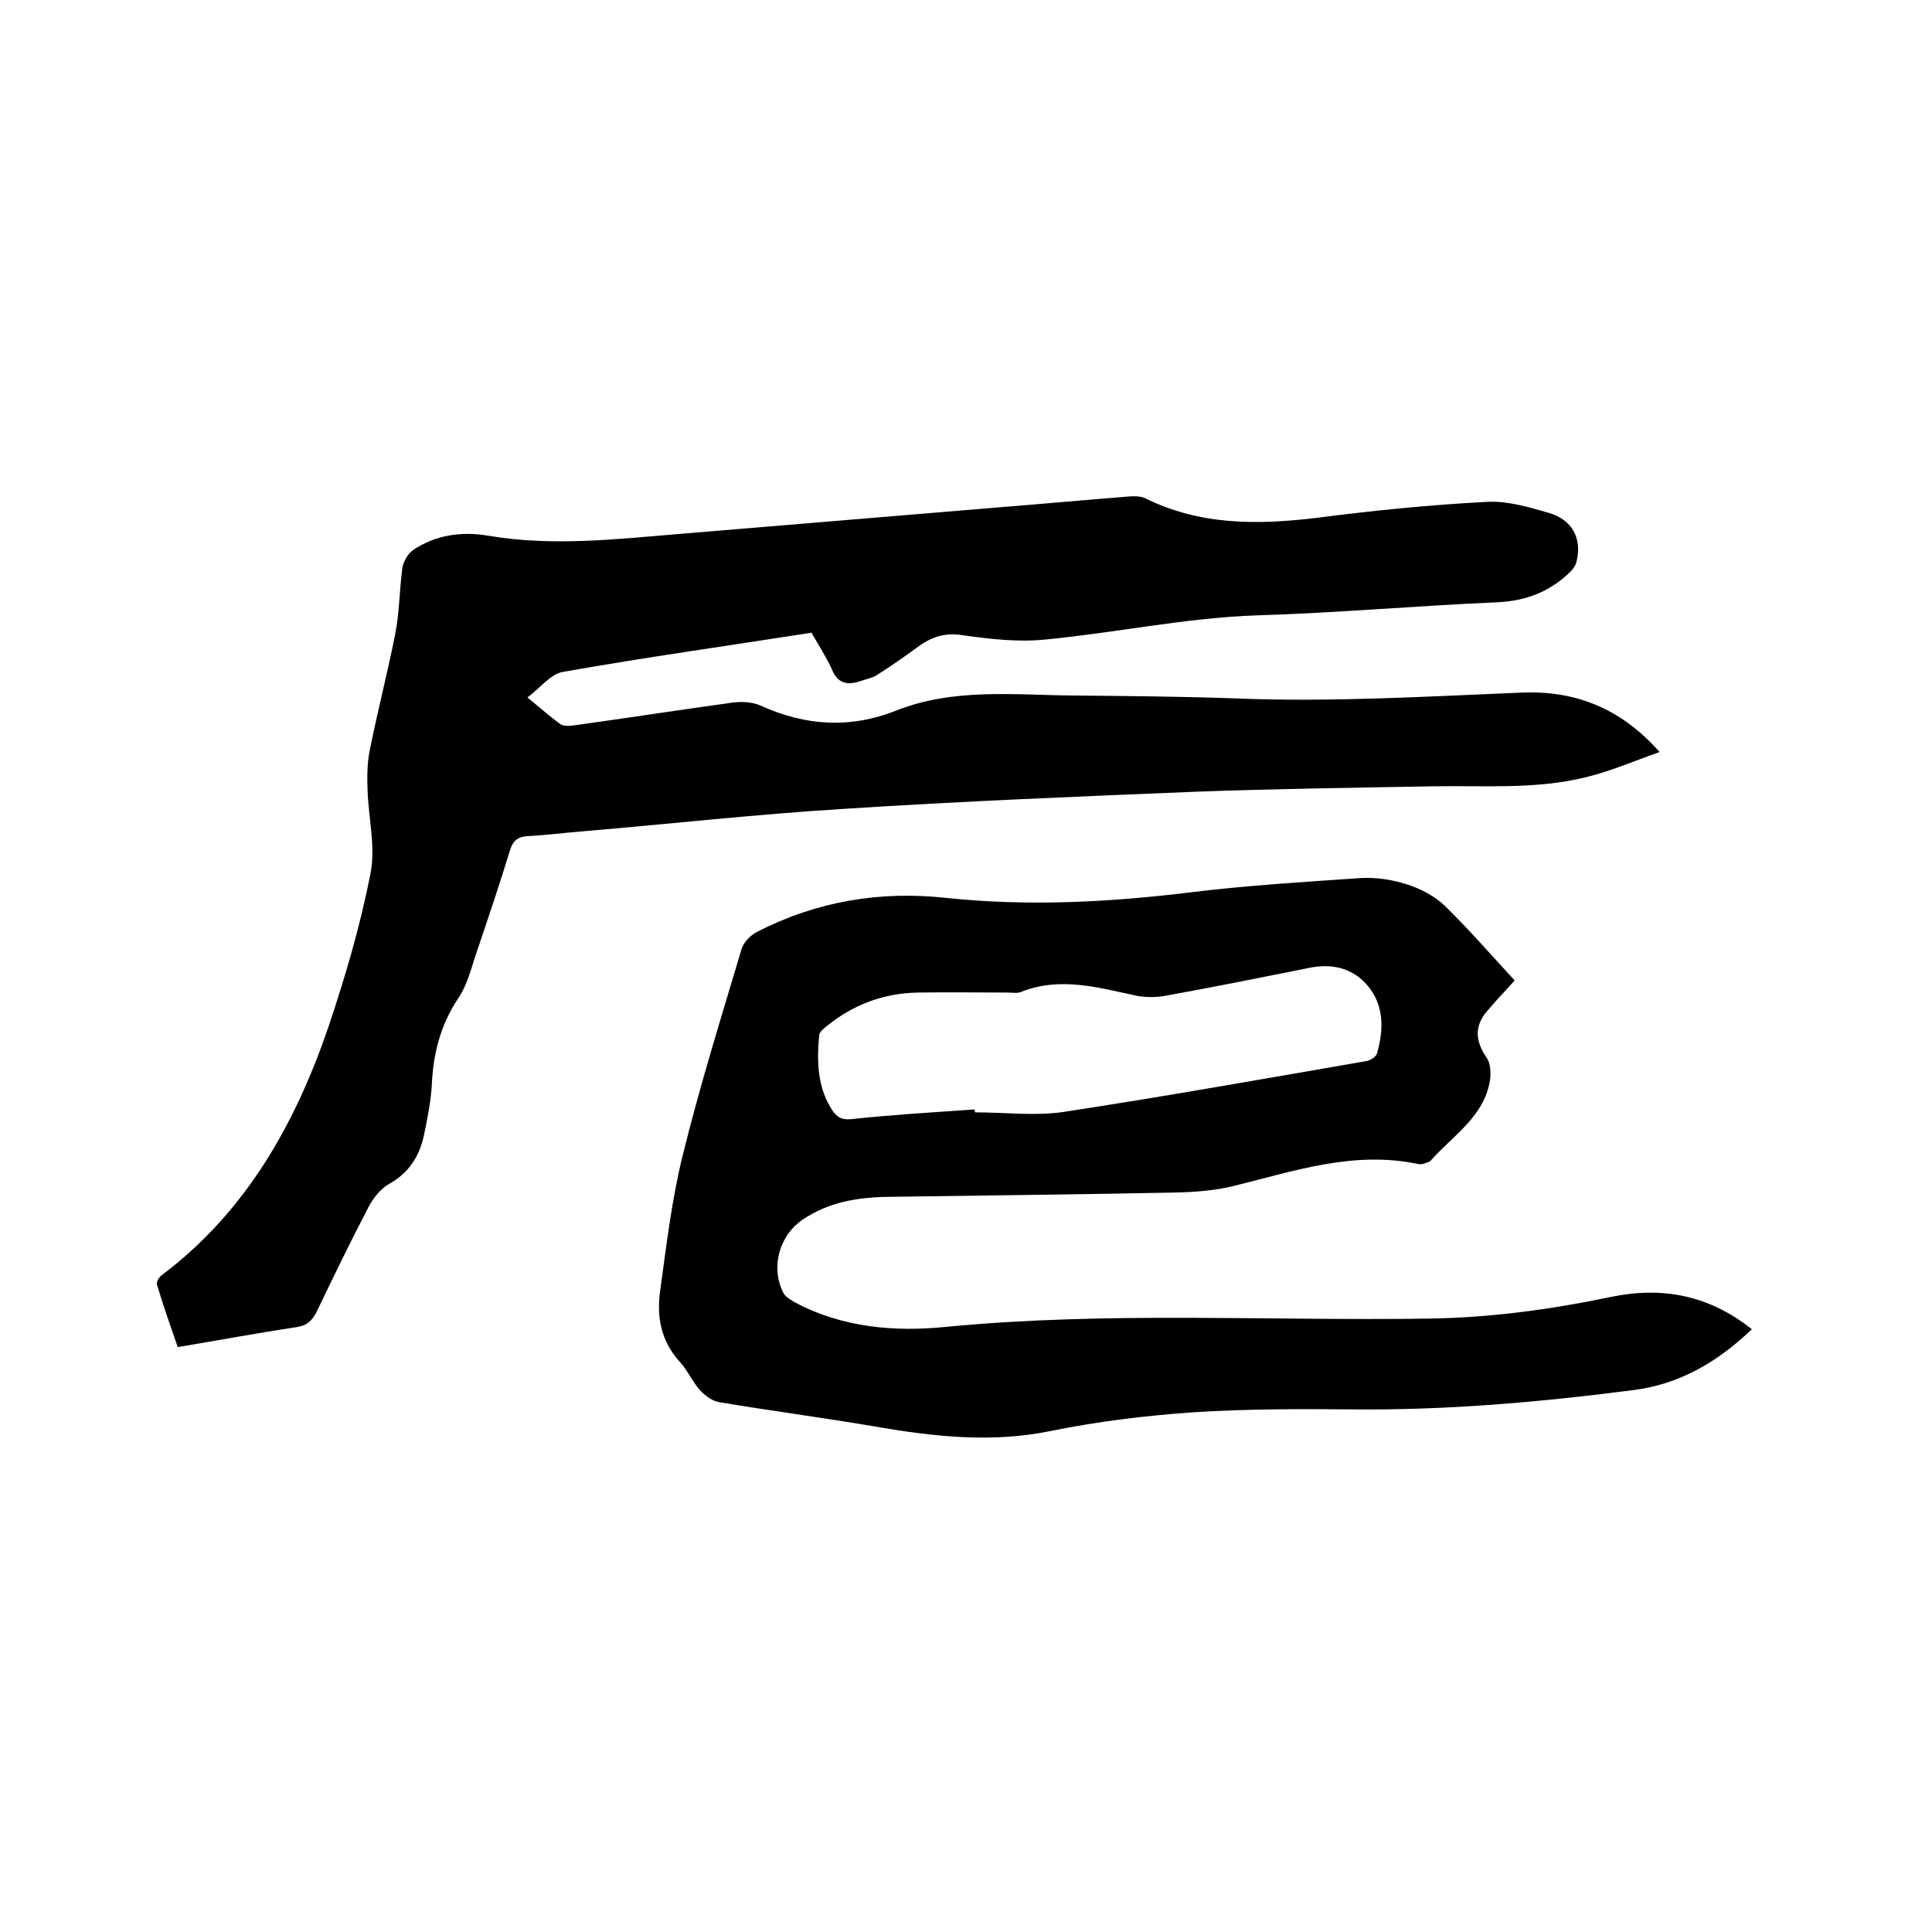 <svg enable-background="new 0 0 400 400" viewBox="0 0 400 400" xmlns="http://www.w3.org/2000/svg"><path d="m168 131c-17.3 2.7-34.4 5.1-51.4 8.1-2.6.4-4.7 3.3-7.4 5.3 2.7 2.2 4.7 4 6.8 5.5.6.5 1.8.4 2.7.3 10.9-1.5 21.8-3.2 32.7-4.7 2-.3 4.4-.2 6.1.6 9.3 4.2 18.5 4.8 28.1 1 11.9-4.7 24.4-3.2 36.7-3.1 11.2.1 22.4.2 33.6.6 19.7.8 39.3-.4 59-1.2 11-.5 20.6 3.1 28.7 12.3-5.4 1.9-10.2 4-15.2 5.2-10.5 2.6-21.2 1.7-31.9 1.9-16.2.3-32.3.5-48.5 1.1-24.6 1-49.3 2-73.8 3.6-17.8 1.1-35.6 3.1-53.4 4.6-3.8.3-7.6.8-11.4 1-2.1.1-3.2.9-3.8 2.9-2.1 6.9-4.4 13.7-6.7 20.5-1.2 3.4-2 7.1-3.9 10-3.8 5.6-5.3 11.6-5.6 18.1-.2 3.5-.9 6.9-1.6 10.3-.9 4.4-3.1 7.9-7.2 10.2-1.8 1-3.3 2.9-4.3 4.8-3.7 7.1-7.2 14.3-10.7 21.6-1 2-2.1 3-4.4 3.3-8 1.2-16 2.7-24.4 4.1-1.5-4.3-3-8.6-4.3-12.9-.2-.5.4-1.6 1-2 17.4-13.1 27.6-31.2 34.5-51.4 3.5-10.4 6.6-21 8.7-31.7 1.1-5.5-.4-11.5-.6-17.2-.1-2.7-.1-5.5.4-8.1 1.6-8.1 3.7-16.1 5.3-24.2.9-4.5.9-9.3 1.5-13.8.2-1.3 1.1-2.9 2.2-3.7 4.7-3.2 10.2-3.9 15.5-3 13.5 2.3 26.8.7 40.2-.4 22-1.8 44.1-3.7 66.1-5.5 8.8-.7 17.5-1.5 26.3-2.2 1.1-.1 2.4-.1 3.4.3 11.4 5.7 23.4 5.6 35.7 4.1 11.7-1.5 23.5-2.7 35.3-3.3 4.2-.2 8.6 1.1 12.7 2.3 4.8 1.4 6.9 5.3 5.7 10.1-.2.8-.7 1.5-1.3 2.1-4.2 4.1-9.1 6-15.1 6.3-16.6.7-33.1 2.2-49.7 2.7-14.8.5-29.2 3.6-43.8 5-5.7.6-11.6-.1-17.3-.9-3.8-.6-6.6.5-9.4 2.6-2.7 2-5.5 3.9-8.3 5.7-1 .6-2.2.8-3.3 1.2-2.7.9-4.8.6-6-2.5-1.2-2.6-2.7-4.9-4.2-7.5z"/><path d="m313.6 203c-2.1 2.3-3.9 4.2-5.6 6.2-2.8 3.2-2.6 6.3-.2 9.8.8 1.1.9 3.1.7 4.6-1.2 7.6-7.7 11.5-12.3 16.7-.4.4-1.1.5-1.7.7-.3.1-.6 0-.9 0-13.2-2.8-25.5 1.4-38 4.5-4 1-8.1 1.3-12.2 1.4-19.9.4-39.8.6-59.7.9-6.2.1-12.2 1.1-17.5 4.7-4.9 3.3-6.7 9.9-4 15.2.4.8 1.5 1.4 2.3 1.9 9.9 5.3 20.8 6.2 31.5 5.1 33.3-3.2 66.6-1.2 99.9-1.7 12.8-.2 25.3-1.9 37.7-4.5 10.7-2.2 20.3-.3 29.1 6.7-7.1 6.8-15 11.4-24.5 12.6-19.3 2.5-38.7 4.2-58.2 4-11-.1-22-.1-33 .6-9.9.7-19.8 1.9-29.6 3.9-12.3 2.5-24.4 1.1-36.5-1-10.6-1.8-21.3-3.2-32-5-1.4-.2-3-1.4-4-2.5-1.6-1.8-2.6-4.2-4.2-5.9-3.9-4.3-4.8-9.4-4-14.8 1.3-9.4 2.4-18.9 4.7-28.1 3.5-14.2 7.9-28.3 12.1-42.4.4-1.5 1.9-3 3.3-3.7 12.3-6.3 25.4-8.5 39.1-7 17 1.8 34 .9 51-1.2 11.5-1.4 23.1-2.1 34.7-2.9 3.2-.2 6.6.3 9.7 1.3 2.8.9 5.7 2.4 7.8 4.4 5.1 5 9.7 10.3 14.5 15.5zm-111.8 26.7c0 .2 0 .4.1.6 6.1 0 12.4.8 18.4-.1 20.9-3.2 41.7-6.9 62.5-10.5.9-.1 2.1-.9 2.3-1.6 1.4-5 1.5-10-2-14.1-3.1-3.6-7.4-4.6-12.1-3.6-10 2-19.9 4-29.9 5.8-1.8.3-3.8.3-5.6 0-8-1.7-16-4.1-24.2-.8-.7.3-1.7.1-2.5.1-6.2 0-12.5-.1-18.7 0-7.1.1-13.5 2.5-19 7-.6.5-1.5 1.2-1.5 1.9-.5 5.4-.4 10.8 2.8 15.6 1 1.4 2 1.9 3.9 1.7 8.4-.9 16.9-1.4 25.5-2z"/></svg>